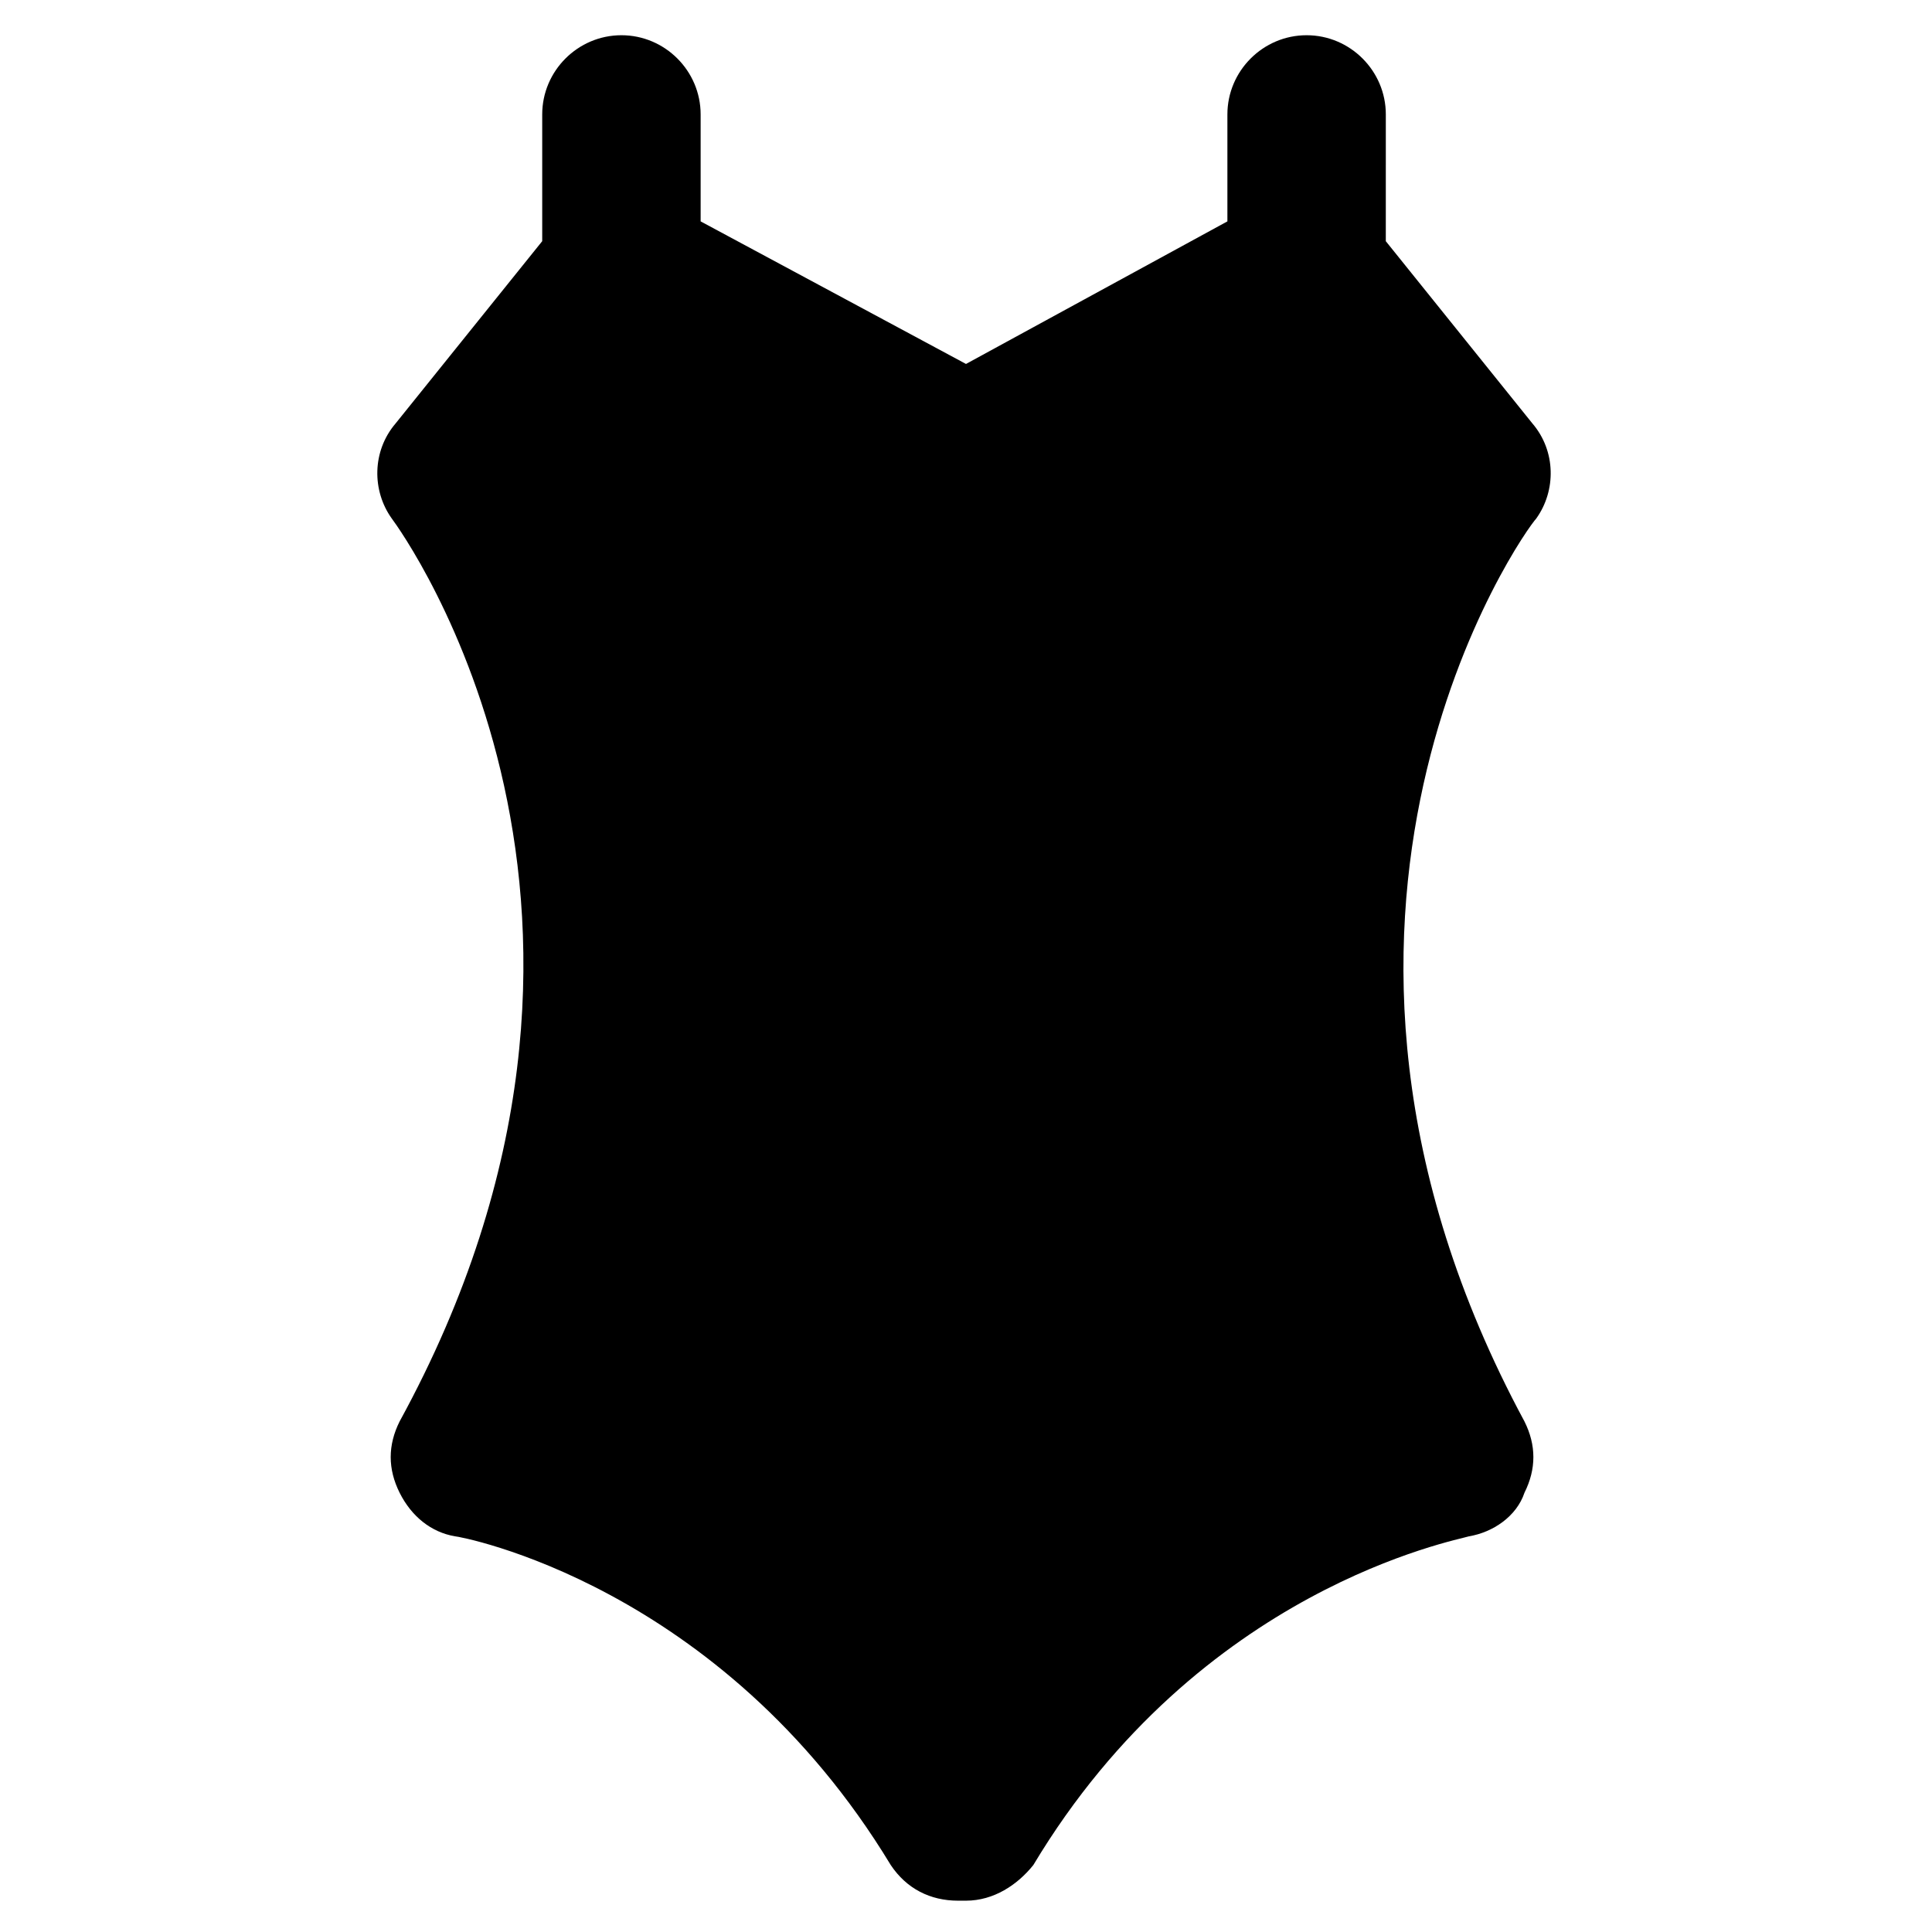 <?xml version="1.0" encoding="UTF-8"?>
<!-- Uploaded to: SVG Repo, www.svgrepo.com, Generator: SVG Repo Mixer Tools -->
<svg fill="#000000" width="800px" height="800px" version="1.1" viewBox="144 144 512 512" xmlns="http://www.w3.org/2000/svg">
 <path d="m551.14 281.39c5.246-7.348 5.246-17.844-1.051-25.191l-38.836-48.281 0.004-33.59c0-11.547-9.445-20.992-20.992-20.992s-20.992 9.445-20.992 20.992v28.34l-69.273 37.785-70.324-37.785v-28.34c0-11.547-9.445-20.992-20.992-20.992s-20.992 9.445-20.992 20.992v33.586l-38.836 48.281c-6.297 7.348-6.297 17.844-1.051 25.191 3.148 4.199 75.57 104.96 2.098 239.31-3.148 6.297-3.148 12.594 0 18.895 3.148 6.297 8.398 10.496 14.695 11.547 1.051 0 70.324 12.594 115.46 87.117 4.199 6.297 10.496 9.445 17.844 9.445h2.098c7.348 0 13.645-4.199 17.844-9.445 44.082-73.473 112.31-86.066 115.46-87.117 6.297-1.051 12.594-5.246 14.695-11.547 3.148-6.297 3.148-12.594 0-18.895-72.422-134.34 0-236.16 3.148-239.3z"/>
</svg>